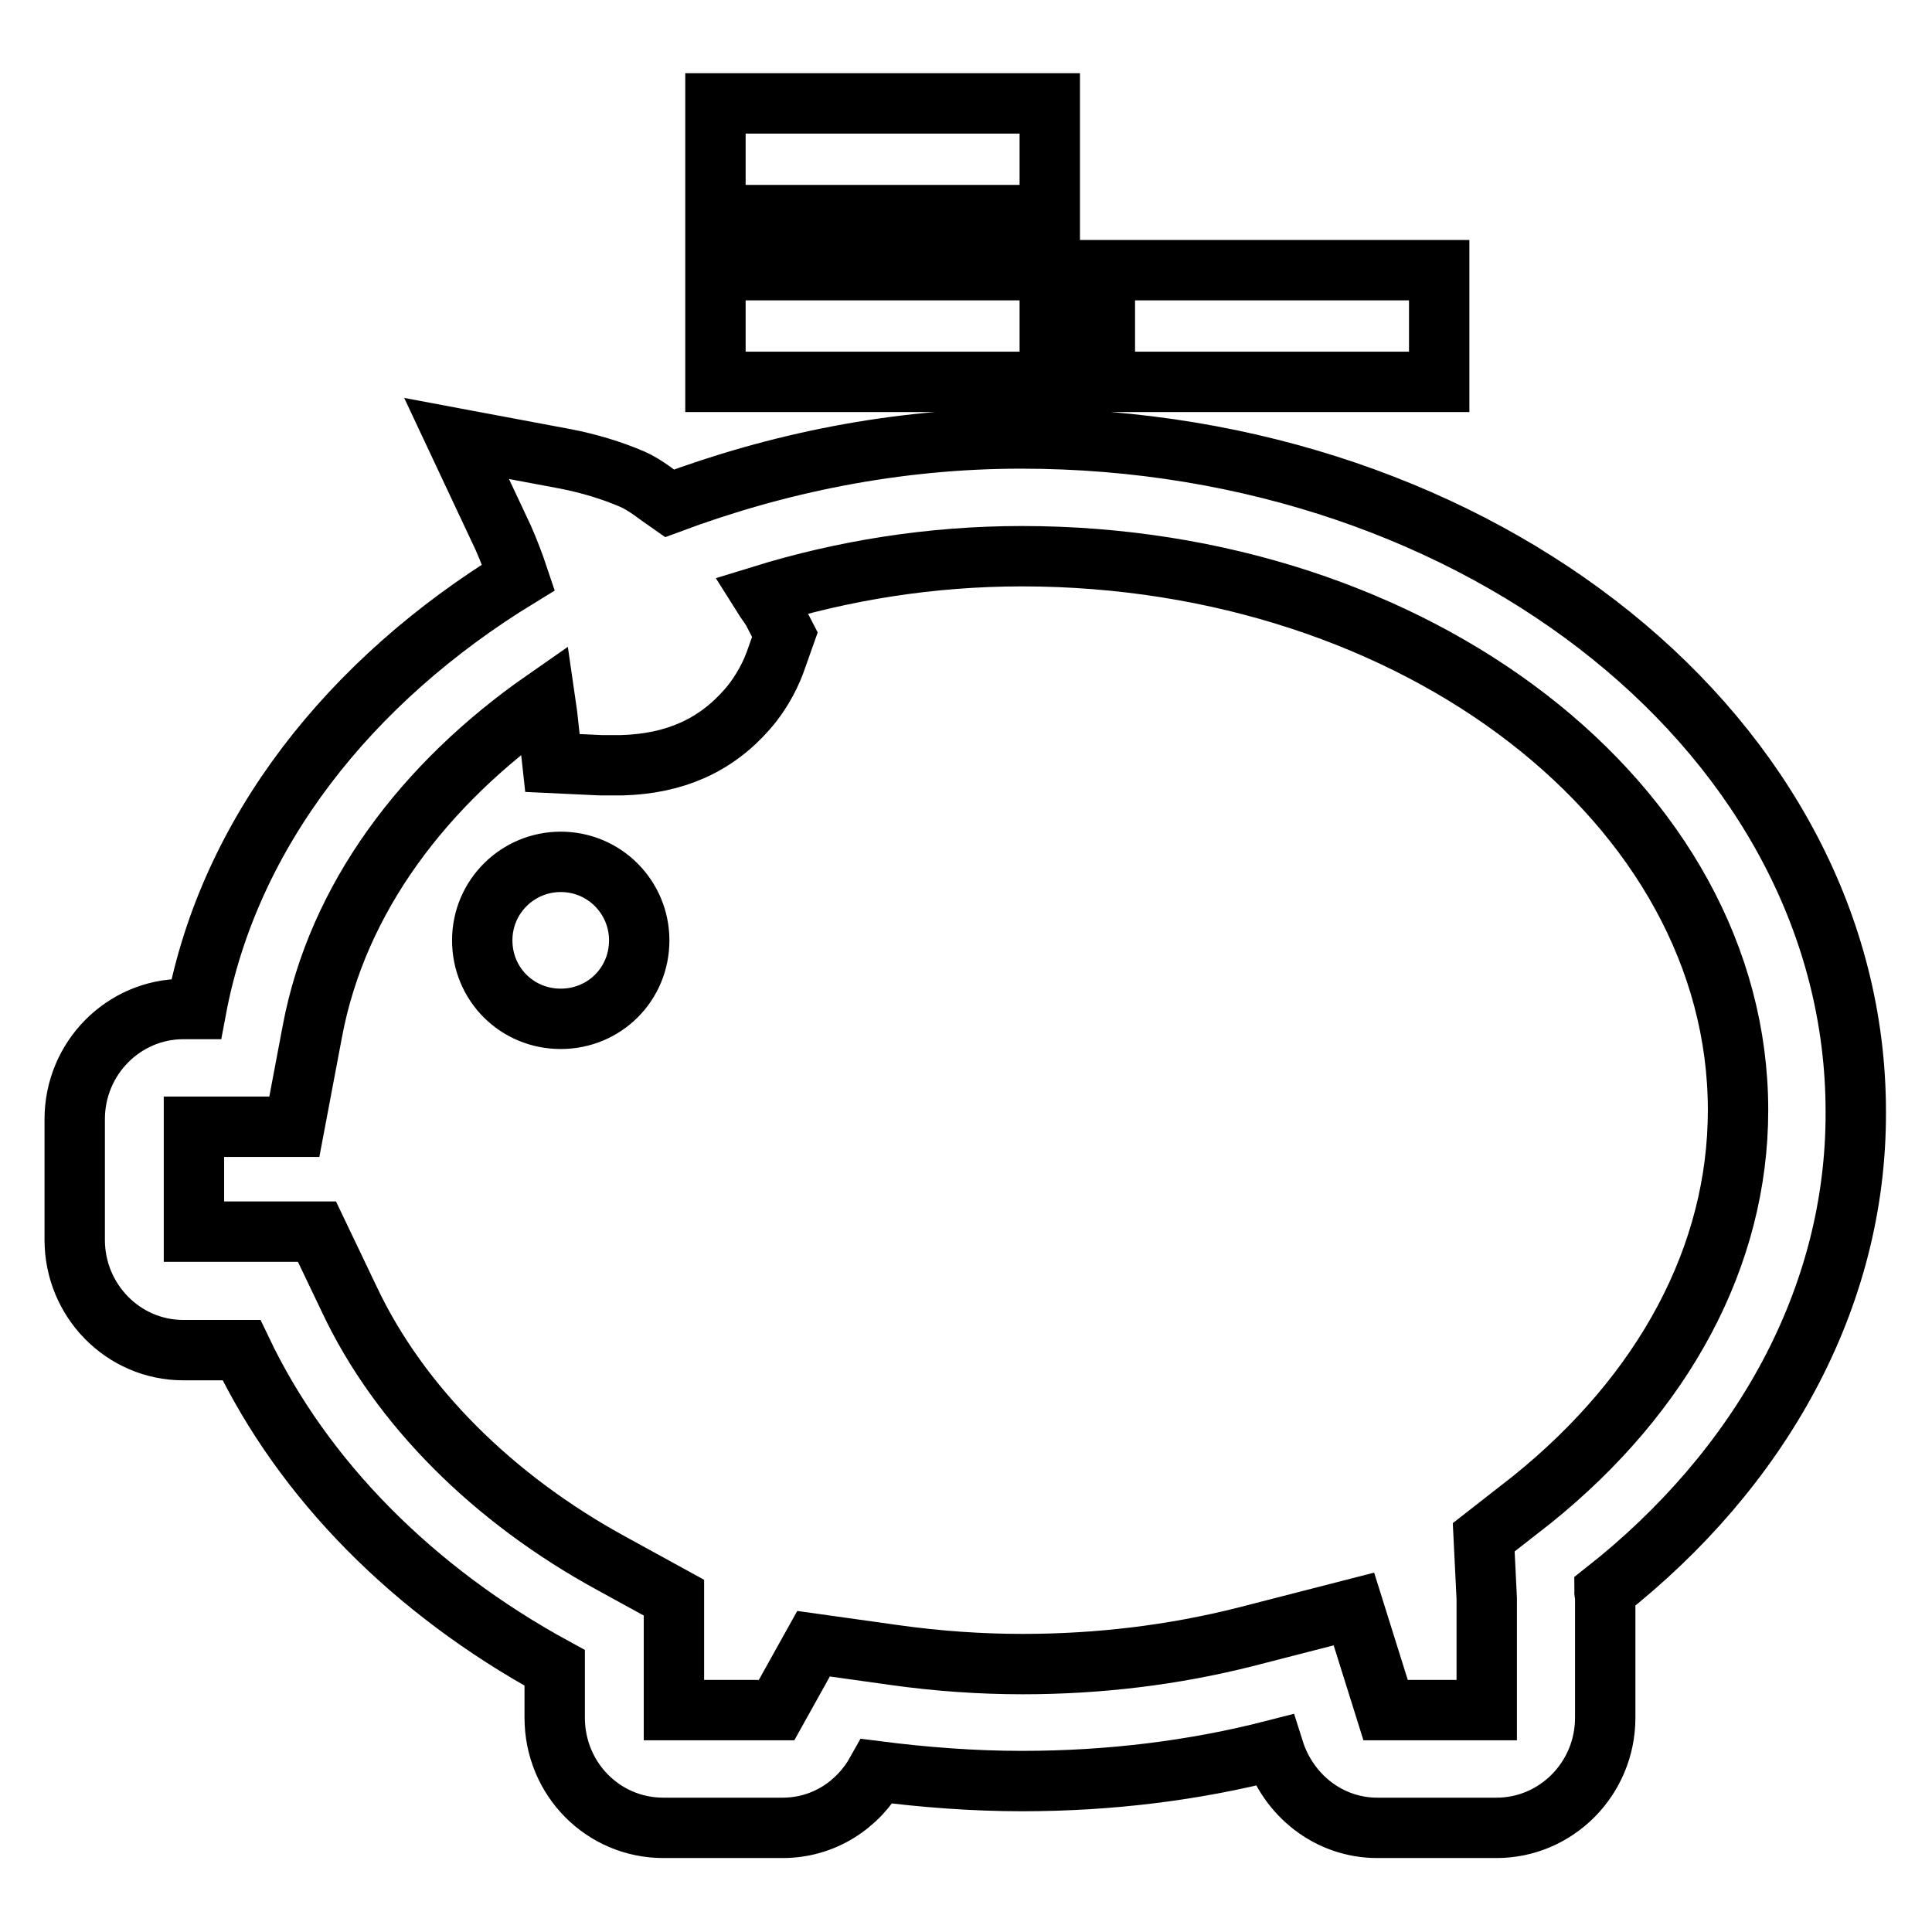 <?xml version="1.0" encoding="utf-8"?>
<!-- Svg Vector Icons : http://www.onlinewebfonts.com/icon -->
<!DOCTYPE svg PUBLIC "-//W3C//DTD SVG 1.1//EN" "http://www.w3.org/Graphics/SVG/1.1/DTD/svg11.dtd">
<svg version="1.1" xmlns="http://www.w3.org/2000/svg" xmlns:xlink="http://www.w3.org/1999/xlink" x="0px" y="0px" viewBox="0 0 256 256" enable-background="new 0 0 256 256" xml:space="preserve">
<g><g><path stroke-width="8" fill-opacity="0" stroke="#000000"  d="M190.7,50.6h-44.3V35.8h44.3v14.5V50.6z M139.1,50.3V35.8H94.8v14.8h44.3V50.3z M139.1,28.2V13.7H94.8v14.8h44.3V28.2z M212.6,210.9c0,0.2,0.1,0.5,0.1,0.7v16c0,8.1-6.5,14.6-14.4,14.6h-15.8c-6.4,0-11.8-4.3-13.7-10.3c-10.5,2.7-21.7,4.1-33.4,4.1c-6.5,0-12.9-0.5-19.2-1.3c-2.5,4.5-7.1,7.5-12.5,7.5H87.9c-8,0-14.4-6.5-14.4-14.6V221c-18.7-10.2-33.3-24.9-41.5-42.1h-7.7c-8,0-14.4-6.6-14.4-14.6v-16c0-8.1,6.5-14.6,14.4-14.6H26c4.4-23.4,20.3-43.5,42.7-57.2c-0.6-1.8-1.3-3.6-2-5.2l-6.2-13.2l14.4,2.7c3.1,0.6,6.1,1.5,8.9,2.7c1.8,0.8,3.3,2.1,4.9,3.2c14.2-5.3,29.9-8.6,46.6-8.6c61.1,0,110.6,39.9,110.6,89.2C246,172.1,233.2,194.7,212.6,210.9z M230.3,147.1c0-40.5-42.6-73.4-94.9-73.4c-12.1,0-23.7,1.9-34.4,5.2c0.5,0.8,1.1,1.5,1.5,2.3l1.5,2.9l-1.1,3.1c-0.6,1.8-1.8,4.4-3.9,6.8c-4.2,4.8-9.6,7.2-16.6,7.4c-0.2,0-0.5,0-0.7,0h-0.1h-0.1c-0.6,0-1.2,0-1.9,0l-6.4-0.3l-0.7-6.4c-0.1-0.7-0.2-1.3-0.3-2c-16.1,11.2-27.5,26.4-30.8,43.9L39,149.3H26h-0.3v13.9H32H42l4.3,9c6.6,14,19,26.4,34.8,35l8.2,4.5v9.3v5.6h13.6l4.9-8.8l10.7,1.5c5.7,0.8,11.4,1.2,17,1.2c10.1,0,20-1.2,29.5-3.6l14.4-3.7l4.2,13.4h13.4v-14.1l0-0.7l-0.4-8.1l6.4-5C220.5,184.6,230.3,166.4,230.3,147.1z M74.3,114.2c-5.7,0-10.4,4.6-10.4,10.4s4.6,10.4,10.4,10.4s10.4-4.6,10.4-10.4C84.7,118.9,80.1,114.2,74.3,114.2z"/></g></g>
</svg>